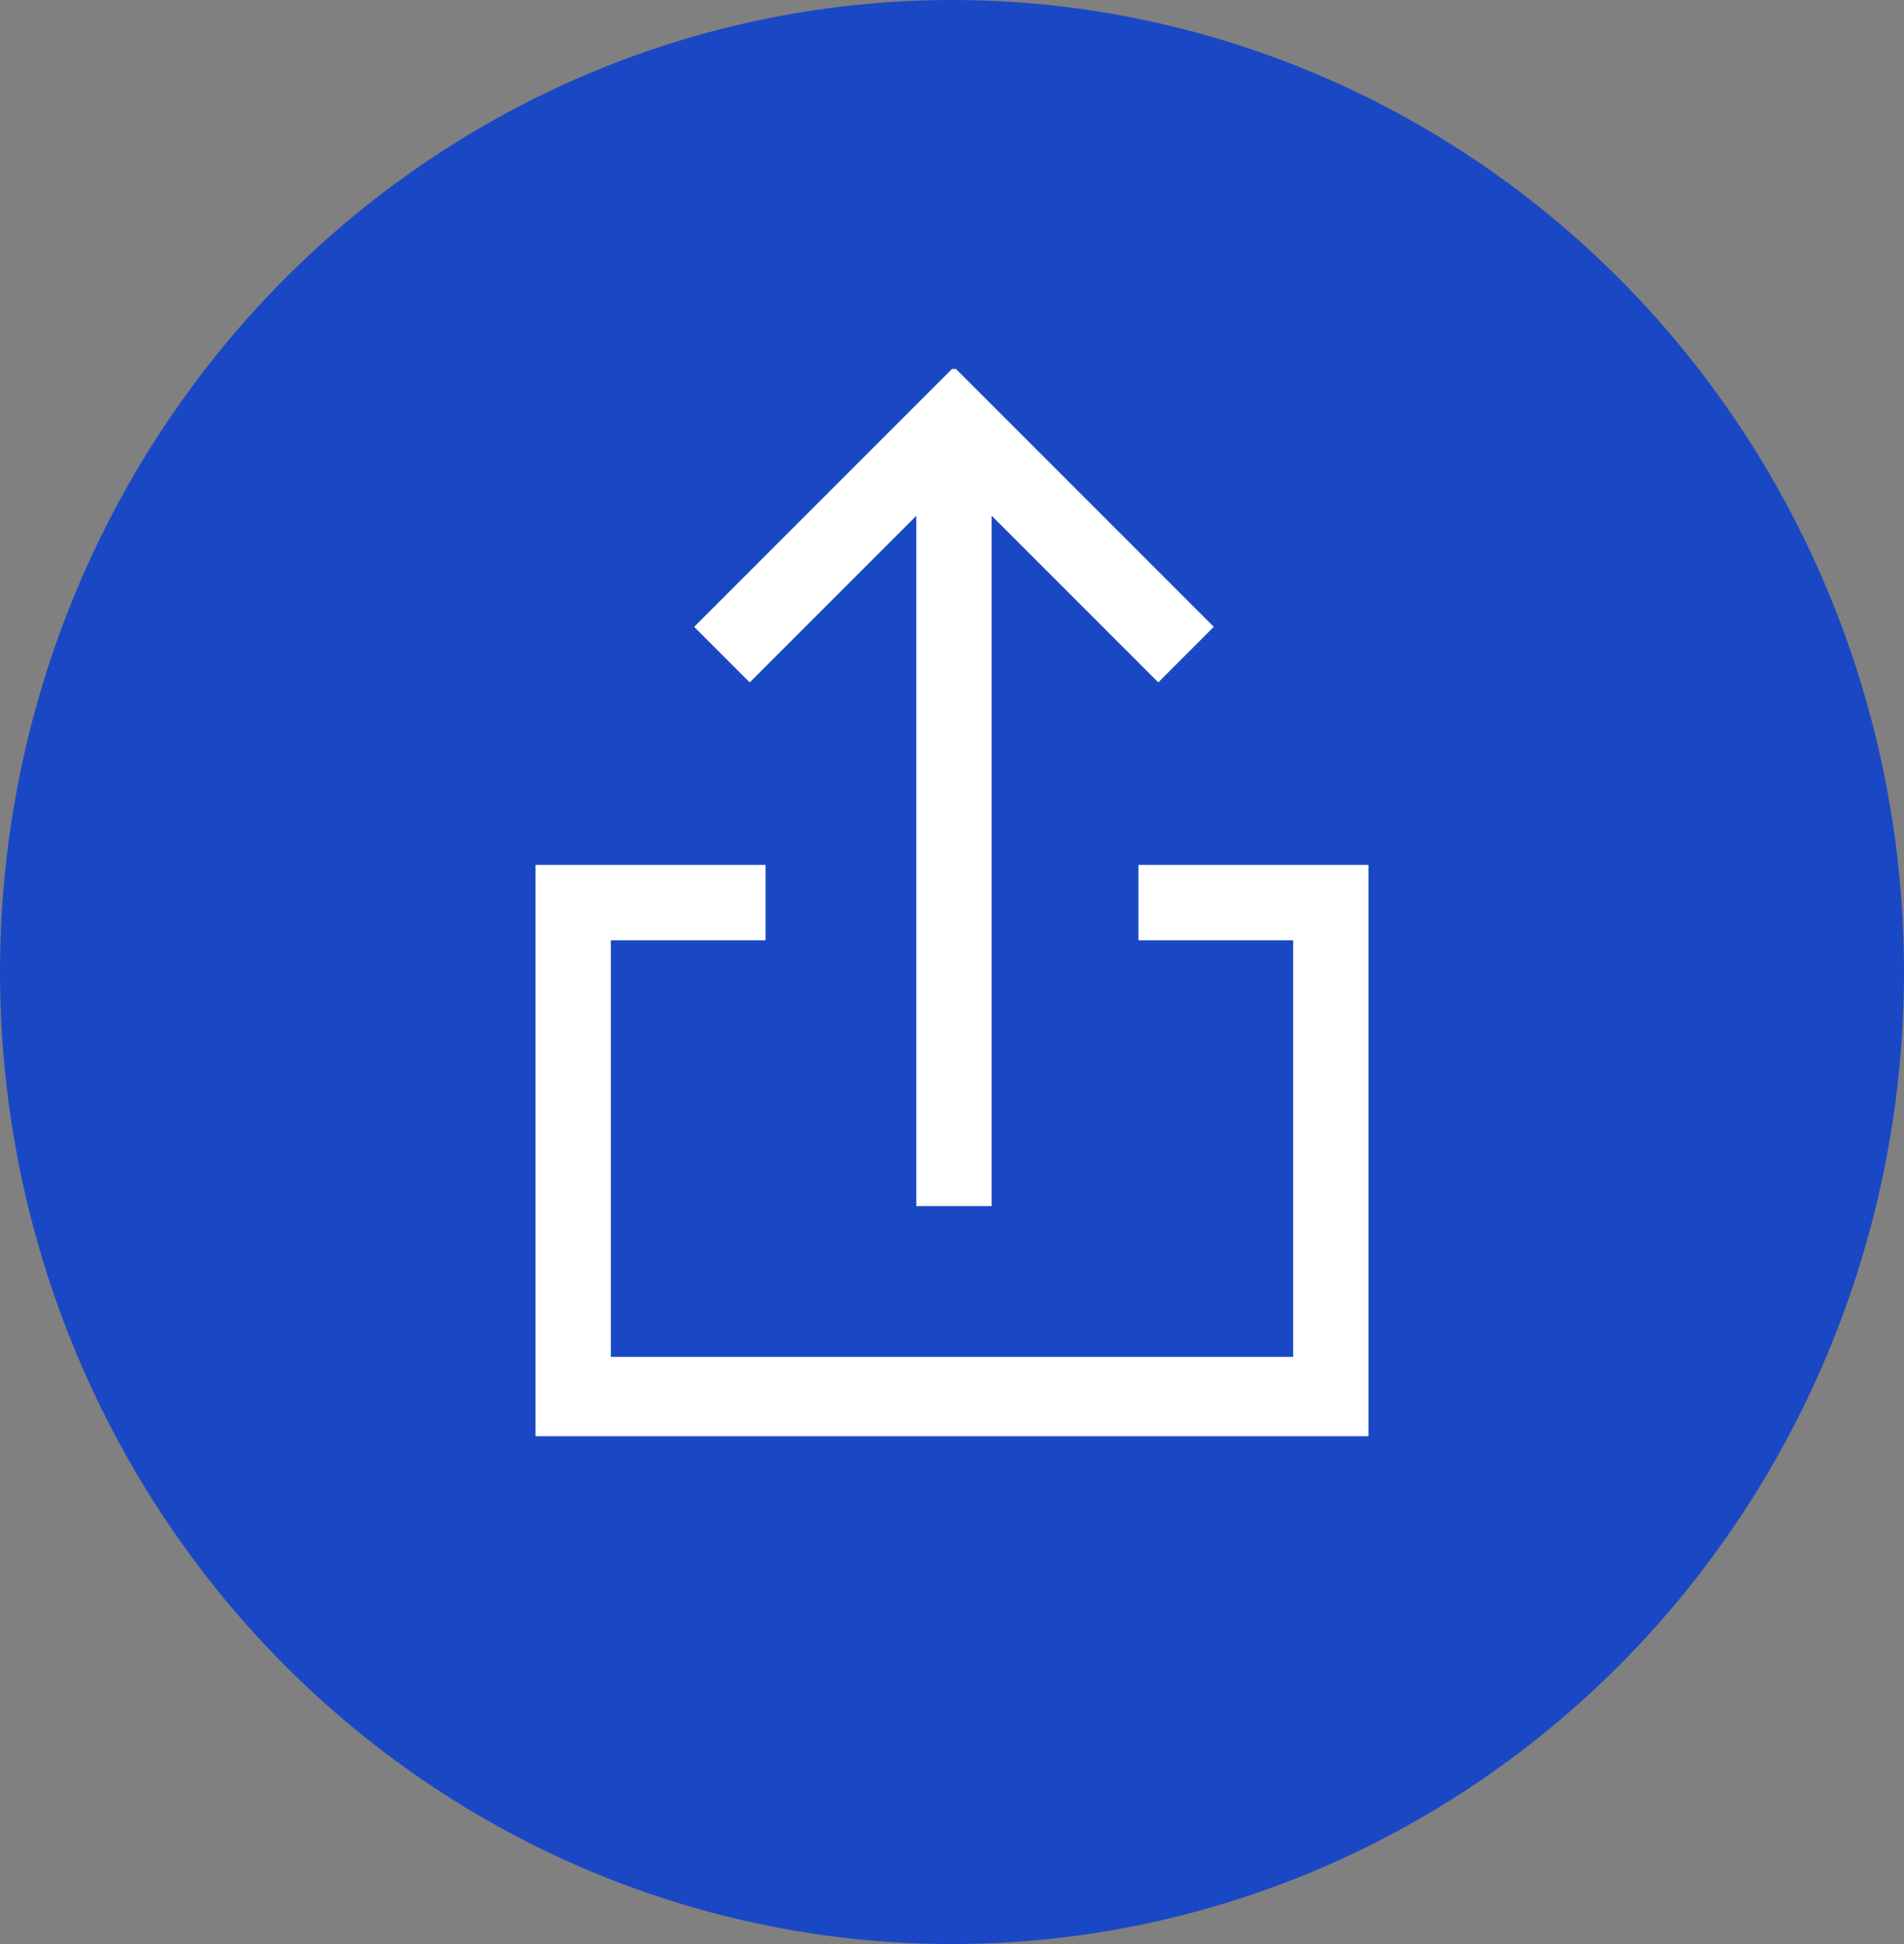 <?xml version="1.0" encoding="UTF-8"?>
<svg xmlns="http://www.w3.org/2000/svg" version="1.1" viewBox="0 0 48 49">
  <rect x="0" y="0" width="48" height="49" fill="#808080" stroke="none"/>
  <defs>
    <style>
      .cls-1 {
        fill: #1a48c4;
      }

      .cls-2 {
        fill: #fff;
      }
    </style>
  </defs>
  <!-- Generator: Adobe Illustrator 28.6.0, SVG Export Plug-In . SVG Version: 1.2.0 Build 709)  -->
  <g>
    <g id="share">
      <g>
        <ellipse class="cls-1" cx="24" cy="24.5" rx="24" ry="24.5"/>
        <path class="cls-2" d="M24,9.3l-6.5,6.5,1.4,1.4,4.2-4.2v17.4h1.9V13l4.2,4.2,1.4-1.4-6.5-6.5ZM28.7,21.8v1.9h3.9v10.5H15.4v-10.5h3.9v-1.9h-5.8v14.4h21v-14.4h-5.8Z"/>
      </g>
    </g>
  </g>
</svg>